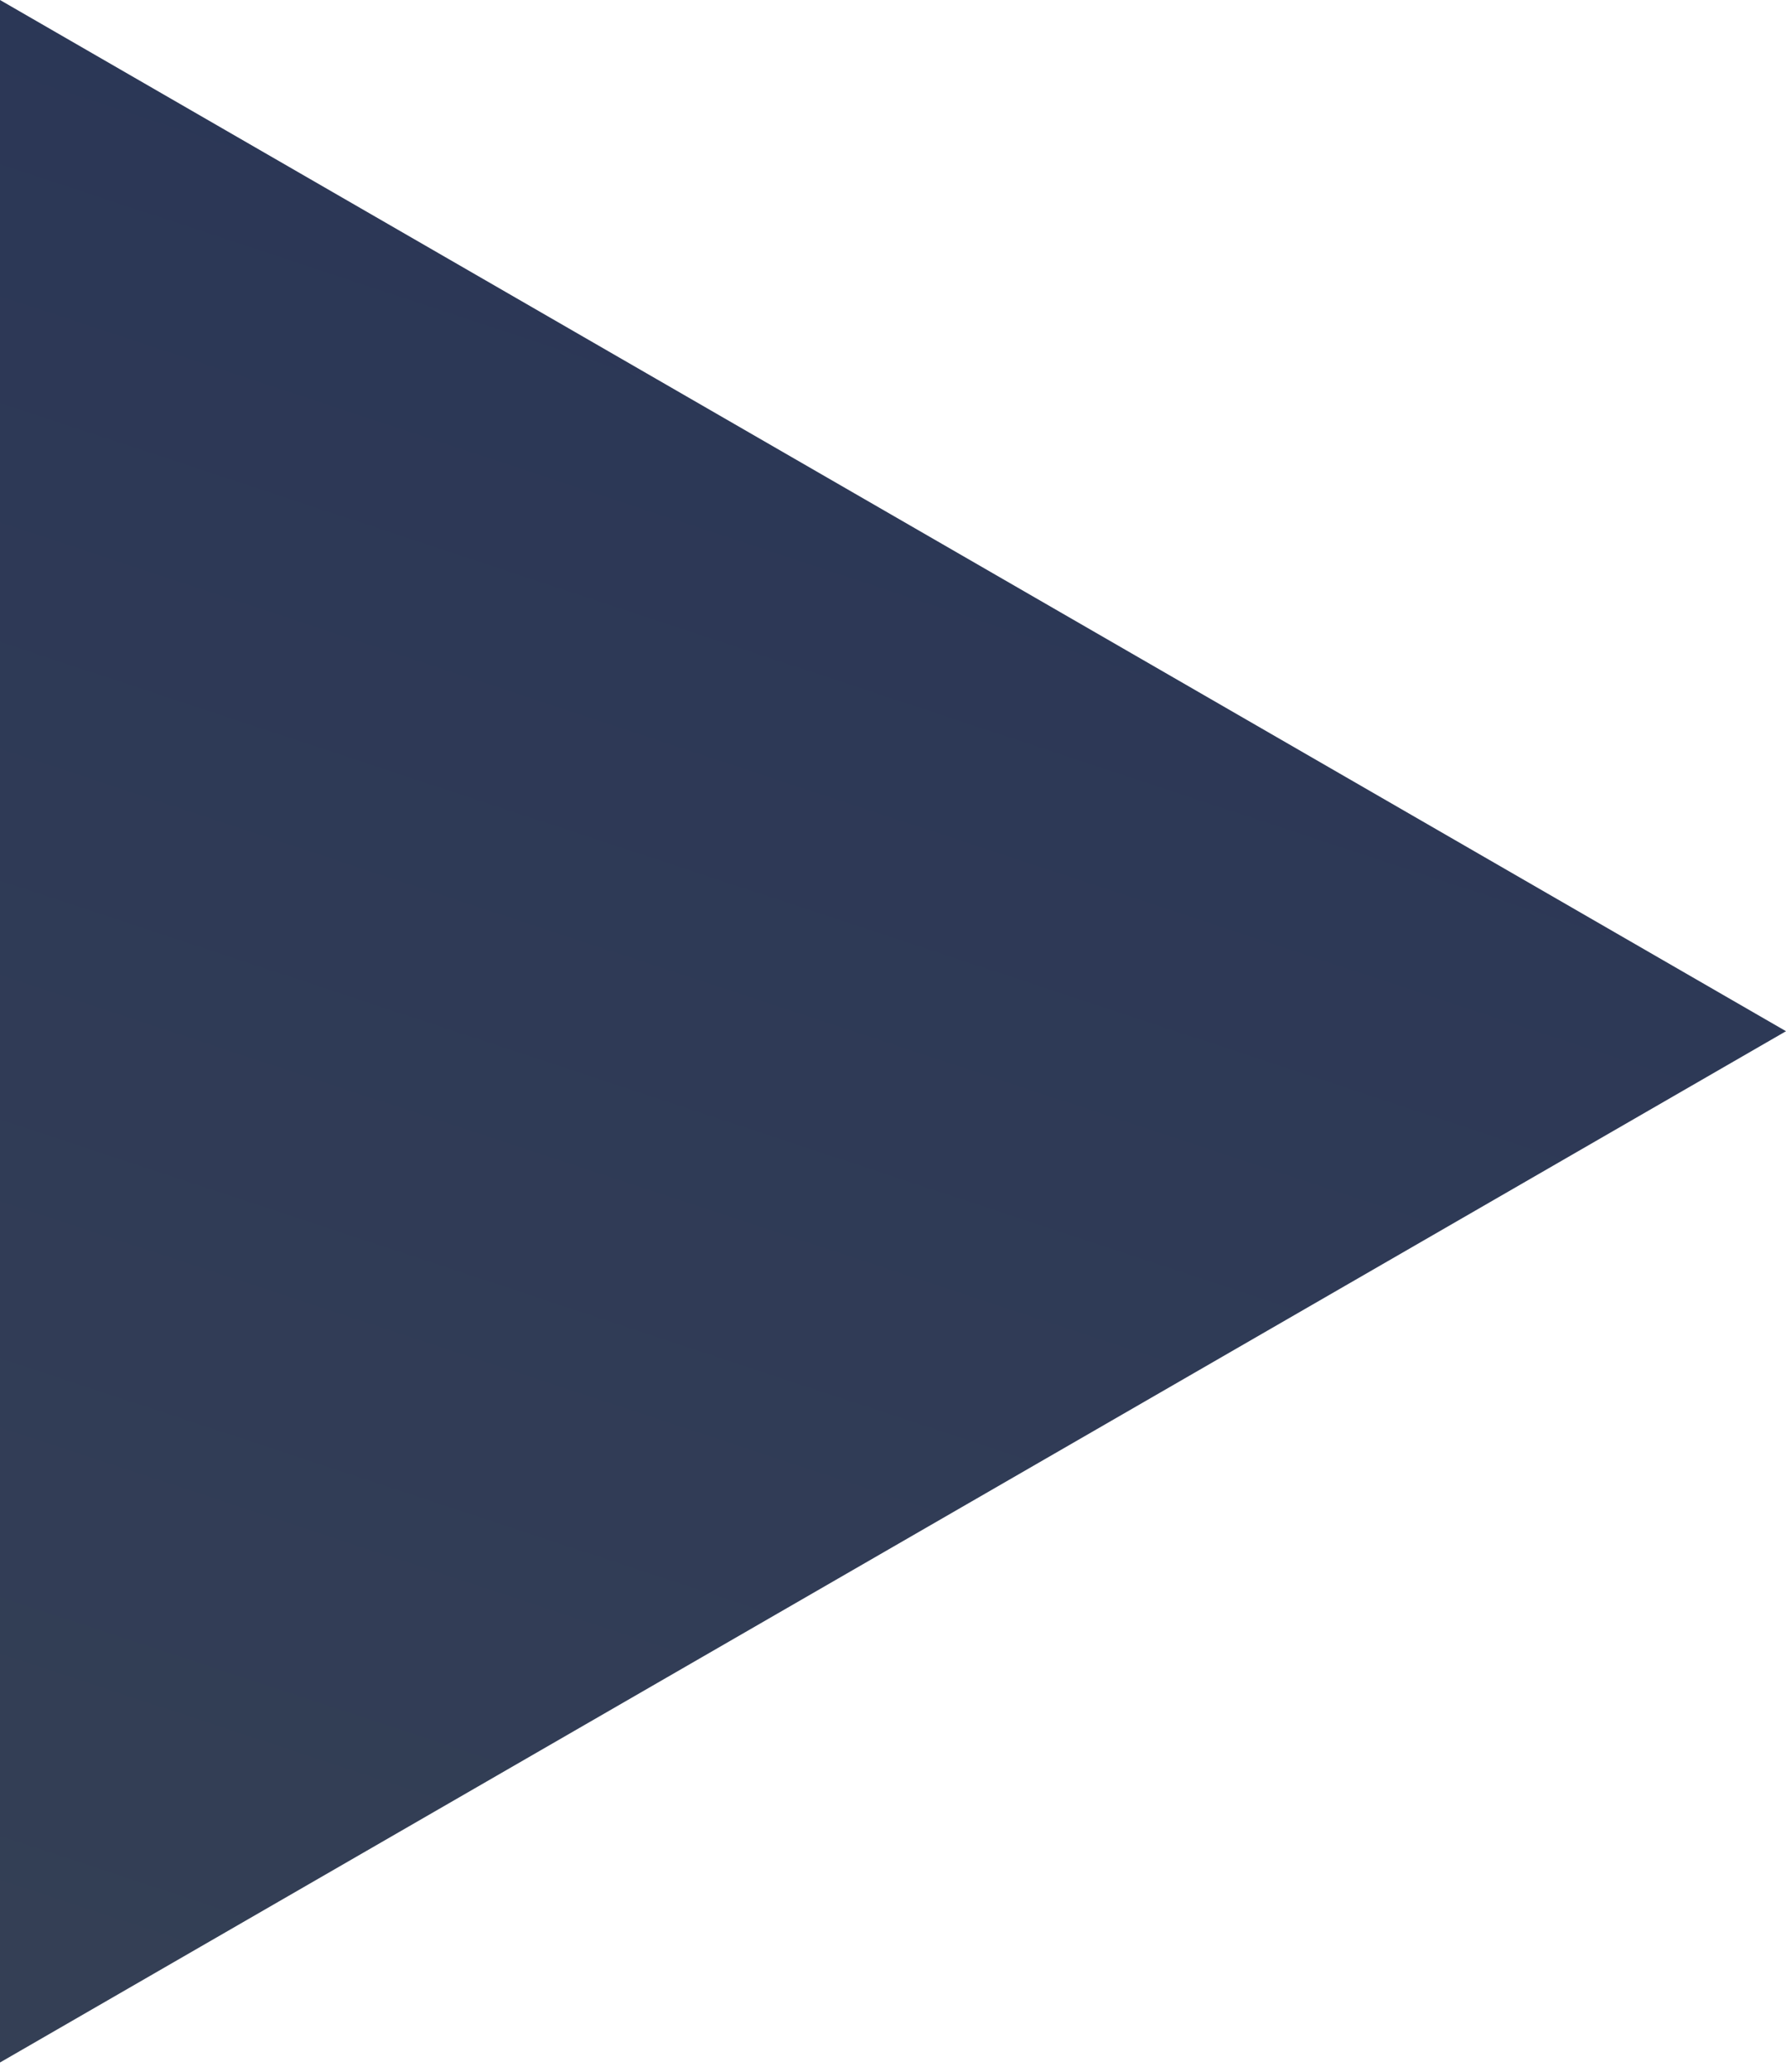 <svg width="25" height="29" viewBox="0 0 25 29" fill="none" xmlns="http://www.w3.org/2000/svg">
<path d="M25 14.433L-1.35944e-06 28.867L-9.76036e-08 -0L25 14.433Z" fill="url(#paint0_linear_1_27611)"/>
<defs>
<linearGradient id="paint0_linear_1_27611" x1="61.956" y1="-2.233" x2="44.01" y2="51.954" gradientUnits="userSpaceOnUse">
<stop stop-color="#243057"/>
<stop offset="1" stop-color="#374255"/>
</linearGradient>
</defs>
</svg>
